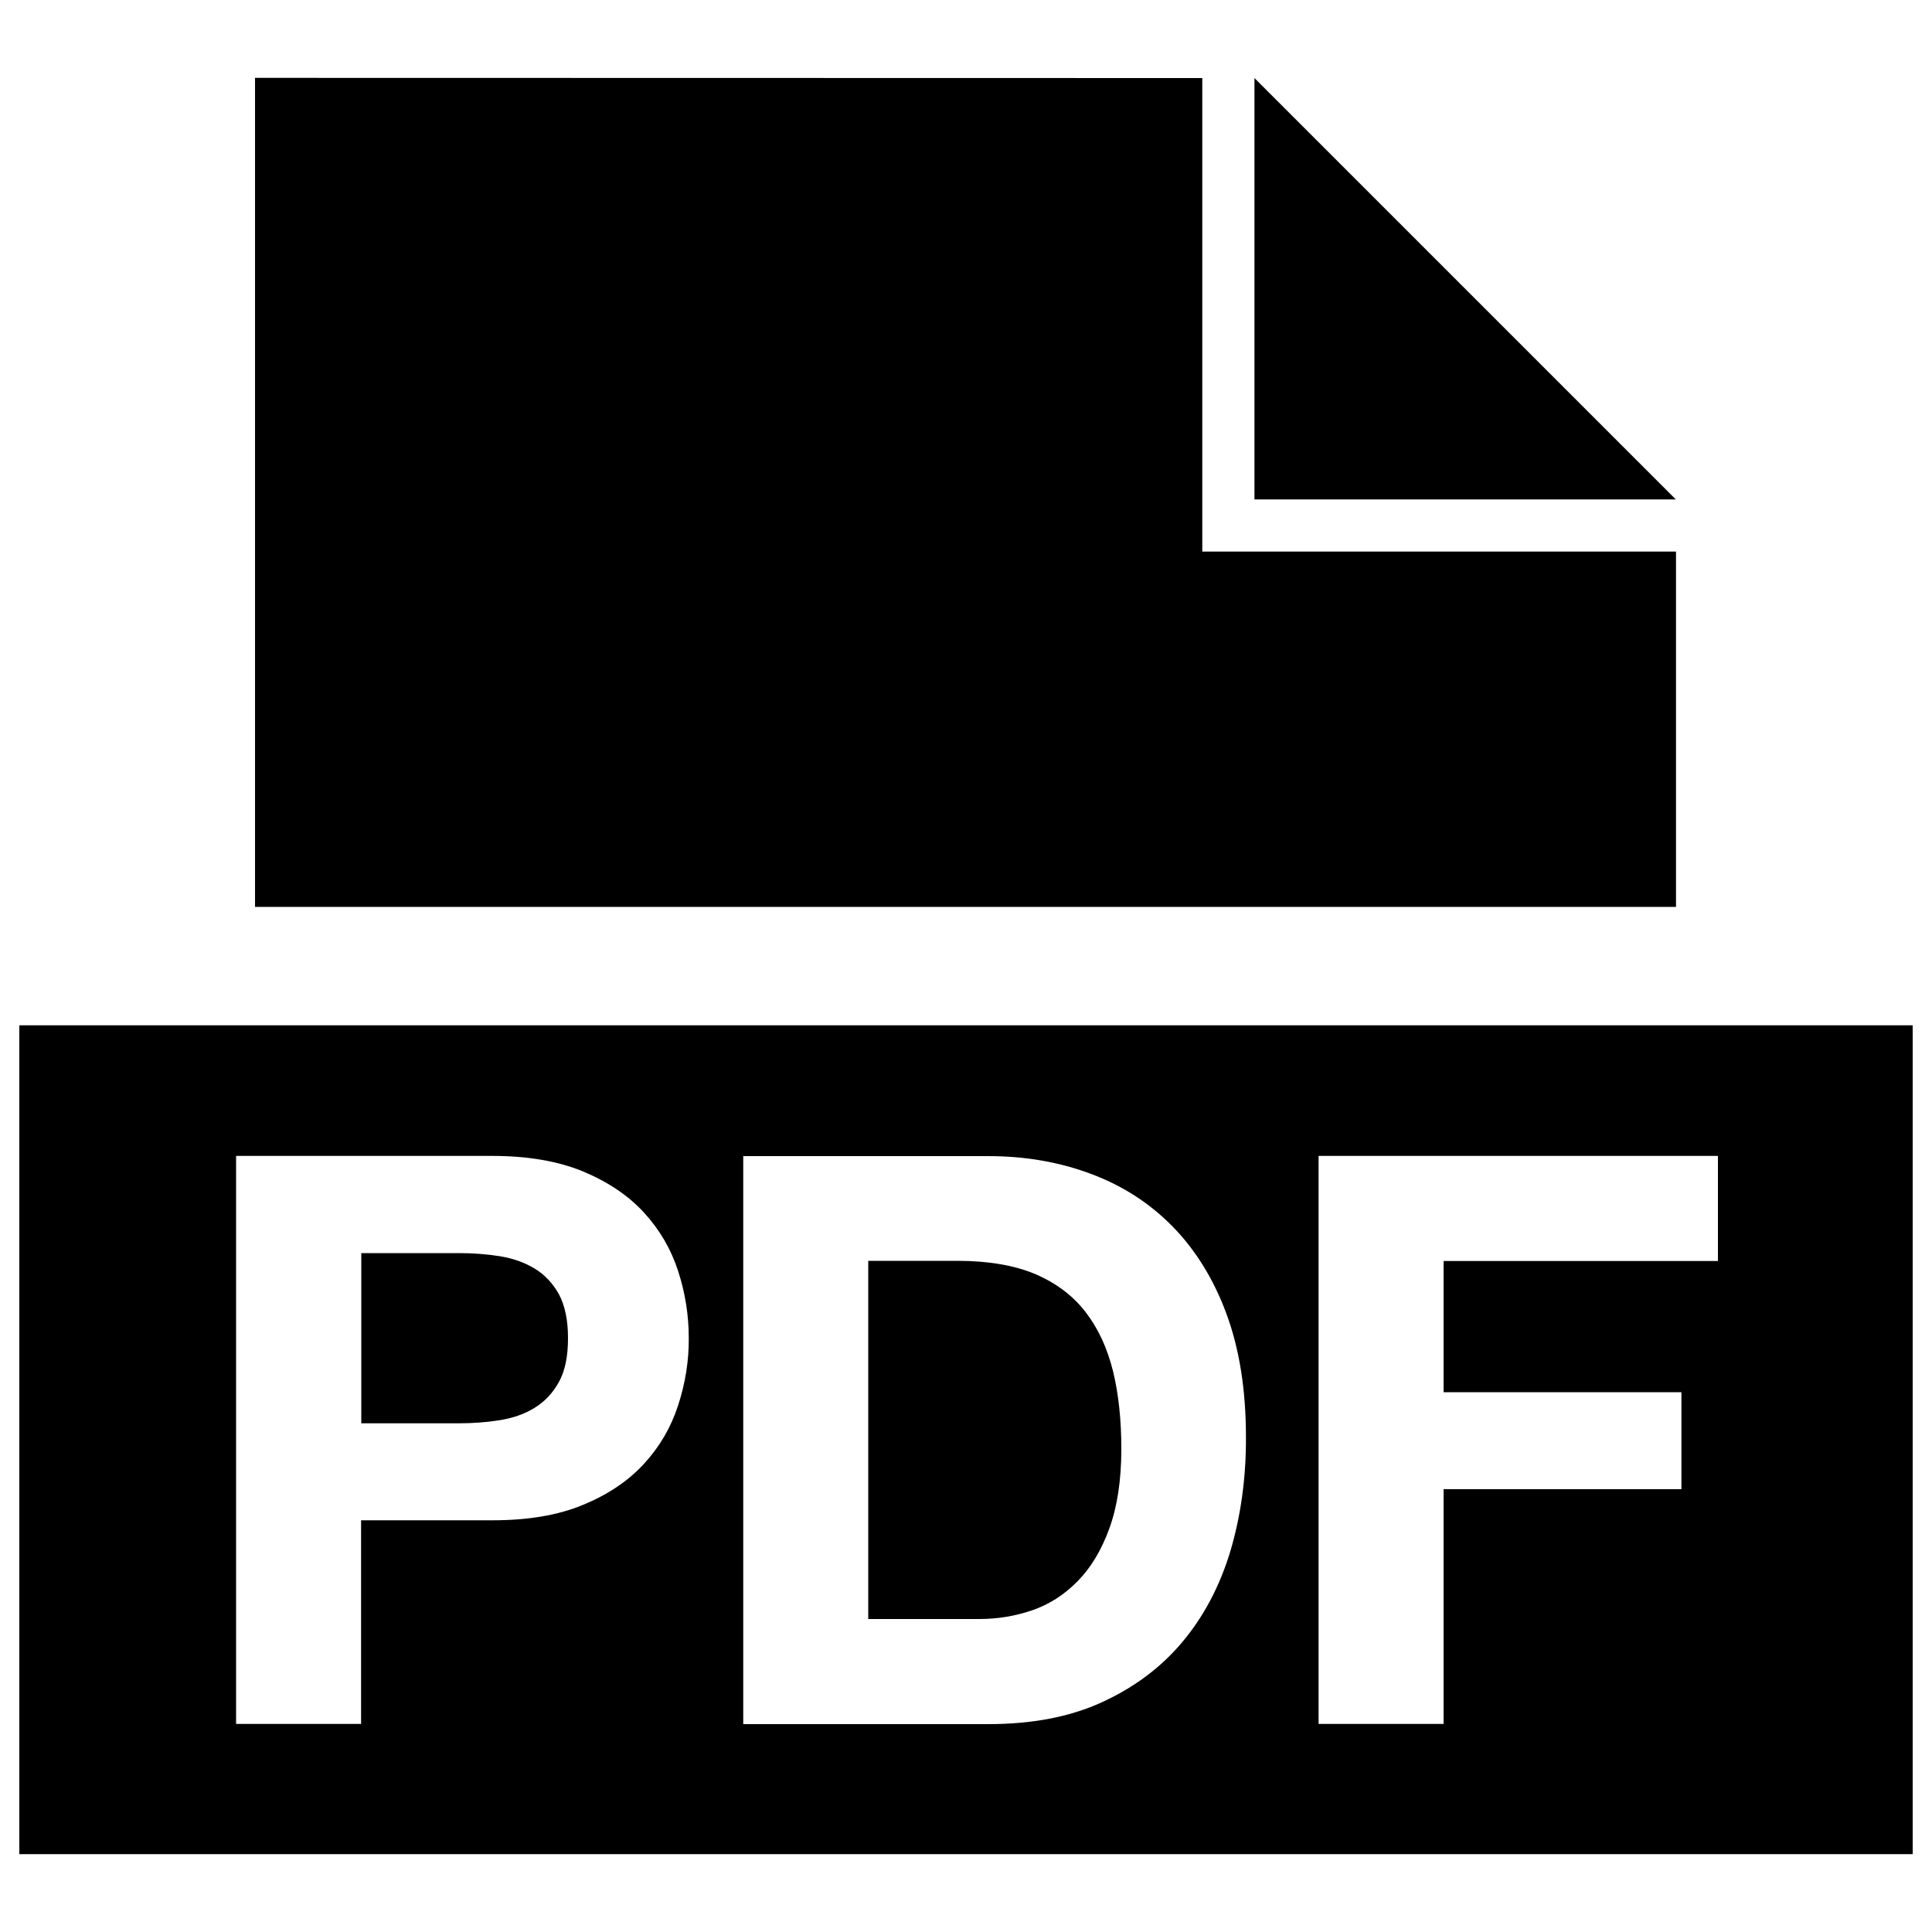 <?xml version="1.0" encoding="utf-8"?>
<!-- Svg Vector Icons : http://www.onlinewebfonts.com/icon -->
<!DOCTYPE svg PUBLIC "-//W3C//DTD SVG 1.1//EN" "http://www.w3.org/Graphics/SVG/1.1/DTD/svg11.dtd">
<svg version="1.1" xmlns="http://www.w3.org/2000/svg" xmlns:xlink="http://www.w3.org/1999/xlink" x="0px" y="0px" viewBox="0 0 1000 1000" enable-background="new 0 0 1000 1000" xml:space="preserve">
<g><path d="M867.4,258.5H649.3V40.4L867.4,258.5L867.4,258.5z M622.3,285.5V40.4L132,40.3v429.1h735.5V285.5H622.3L622.3,285.5z M276.7,656.6c-5.2-3.2-11.3-5.3-18.1-6.4c-6.9-1.1-14-1.6-21.4-1.6h-50.2v88.1h50.2c7.4,0,14.6-0.5,21.4-1.6c6.9-1.1,12.9-3.2,18.1-6.4c5.2-3.2,9.4-7.6,12.6-13.4c3.2-5.8,4.7-13.3,4.7-22.7c0-9.3-1.6-16.9-4.7-22.7C286.1,664.2,281.9,659.7,276.7,656.6L276.7,656.6z M10,530.7v429h980v-429H10L10,530.7z M351,727.4c-3.7,11.4-9.6,21.5-17.7,30.3c-8.1,8.8-18.6,15.9-31.5,21.2c-12.9,5.4-28.6,8-46.9,8h-68v105.4h-64.7v-294h132.6c18.4,0,34,2.7,46.9,8c12.9,5.4,23.4,12.4,31.5,21.2c8.1,8.8,14,18.8,17.7,30.1c3.7,11.3,5.6,22.9,5.6,35C356.6,704.4,354.7,716,351,727.4L351,727.4z M636.8,803c-5.5,18.1-13.8,33.8-24.9,47c-11.1,13.2-25,23.5-41.6,31.1c-16.6,7.6-36.2,11.3-58.7,11.3H384.7v-294h126.8c18.9,0,36.6,3,52.9,9.1c16.3,6,30.5,15.1,42.4,27.2c11.9,12.1,21.3,27.2,28,45.3c6.7,18.1,10.1,39.4,10.1,63.8C645,765.1,642.2,784.8,636.8,803L636.8,803z M889.2,652.7H747.2v67.9h123.1v50.2H747.2v121.5h-64.7v-294h206.7L889.2,652.7L889.2,652.7z M561.8,679c-6.6-8.5-15.3-15-26.1-19.6c-10.8-4.5-24.2-6.8-40.2-6.8h-46.1V838H507c9.3,0,18.4-1.5,27.2-4.5c8.8-3,16.6-8,23.5-15c6.9-7,12.4-16.1,16.5-27.4c4.1-11.3,6.2-25,6.2-41.2c0-14.8-1.4-28.2-4.3-40.2C573.1,697.7,568.4,687.5,561.8,679L561.8,679z"/></g>
</svg>